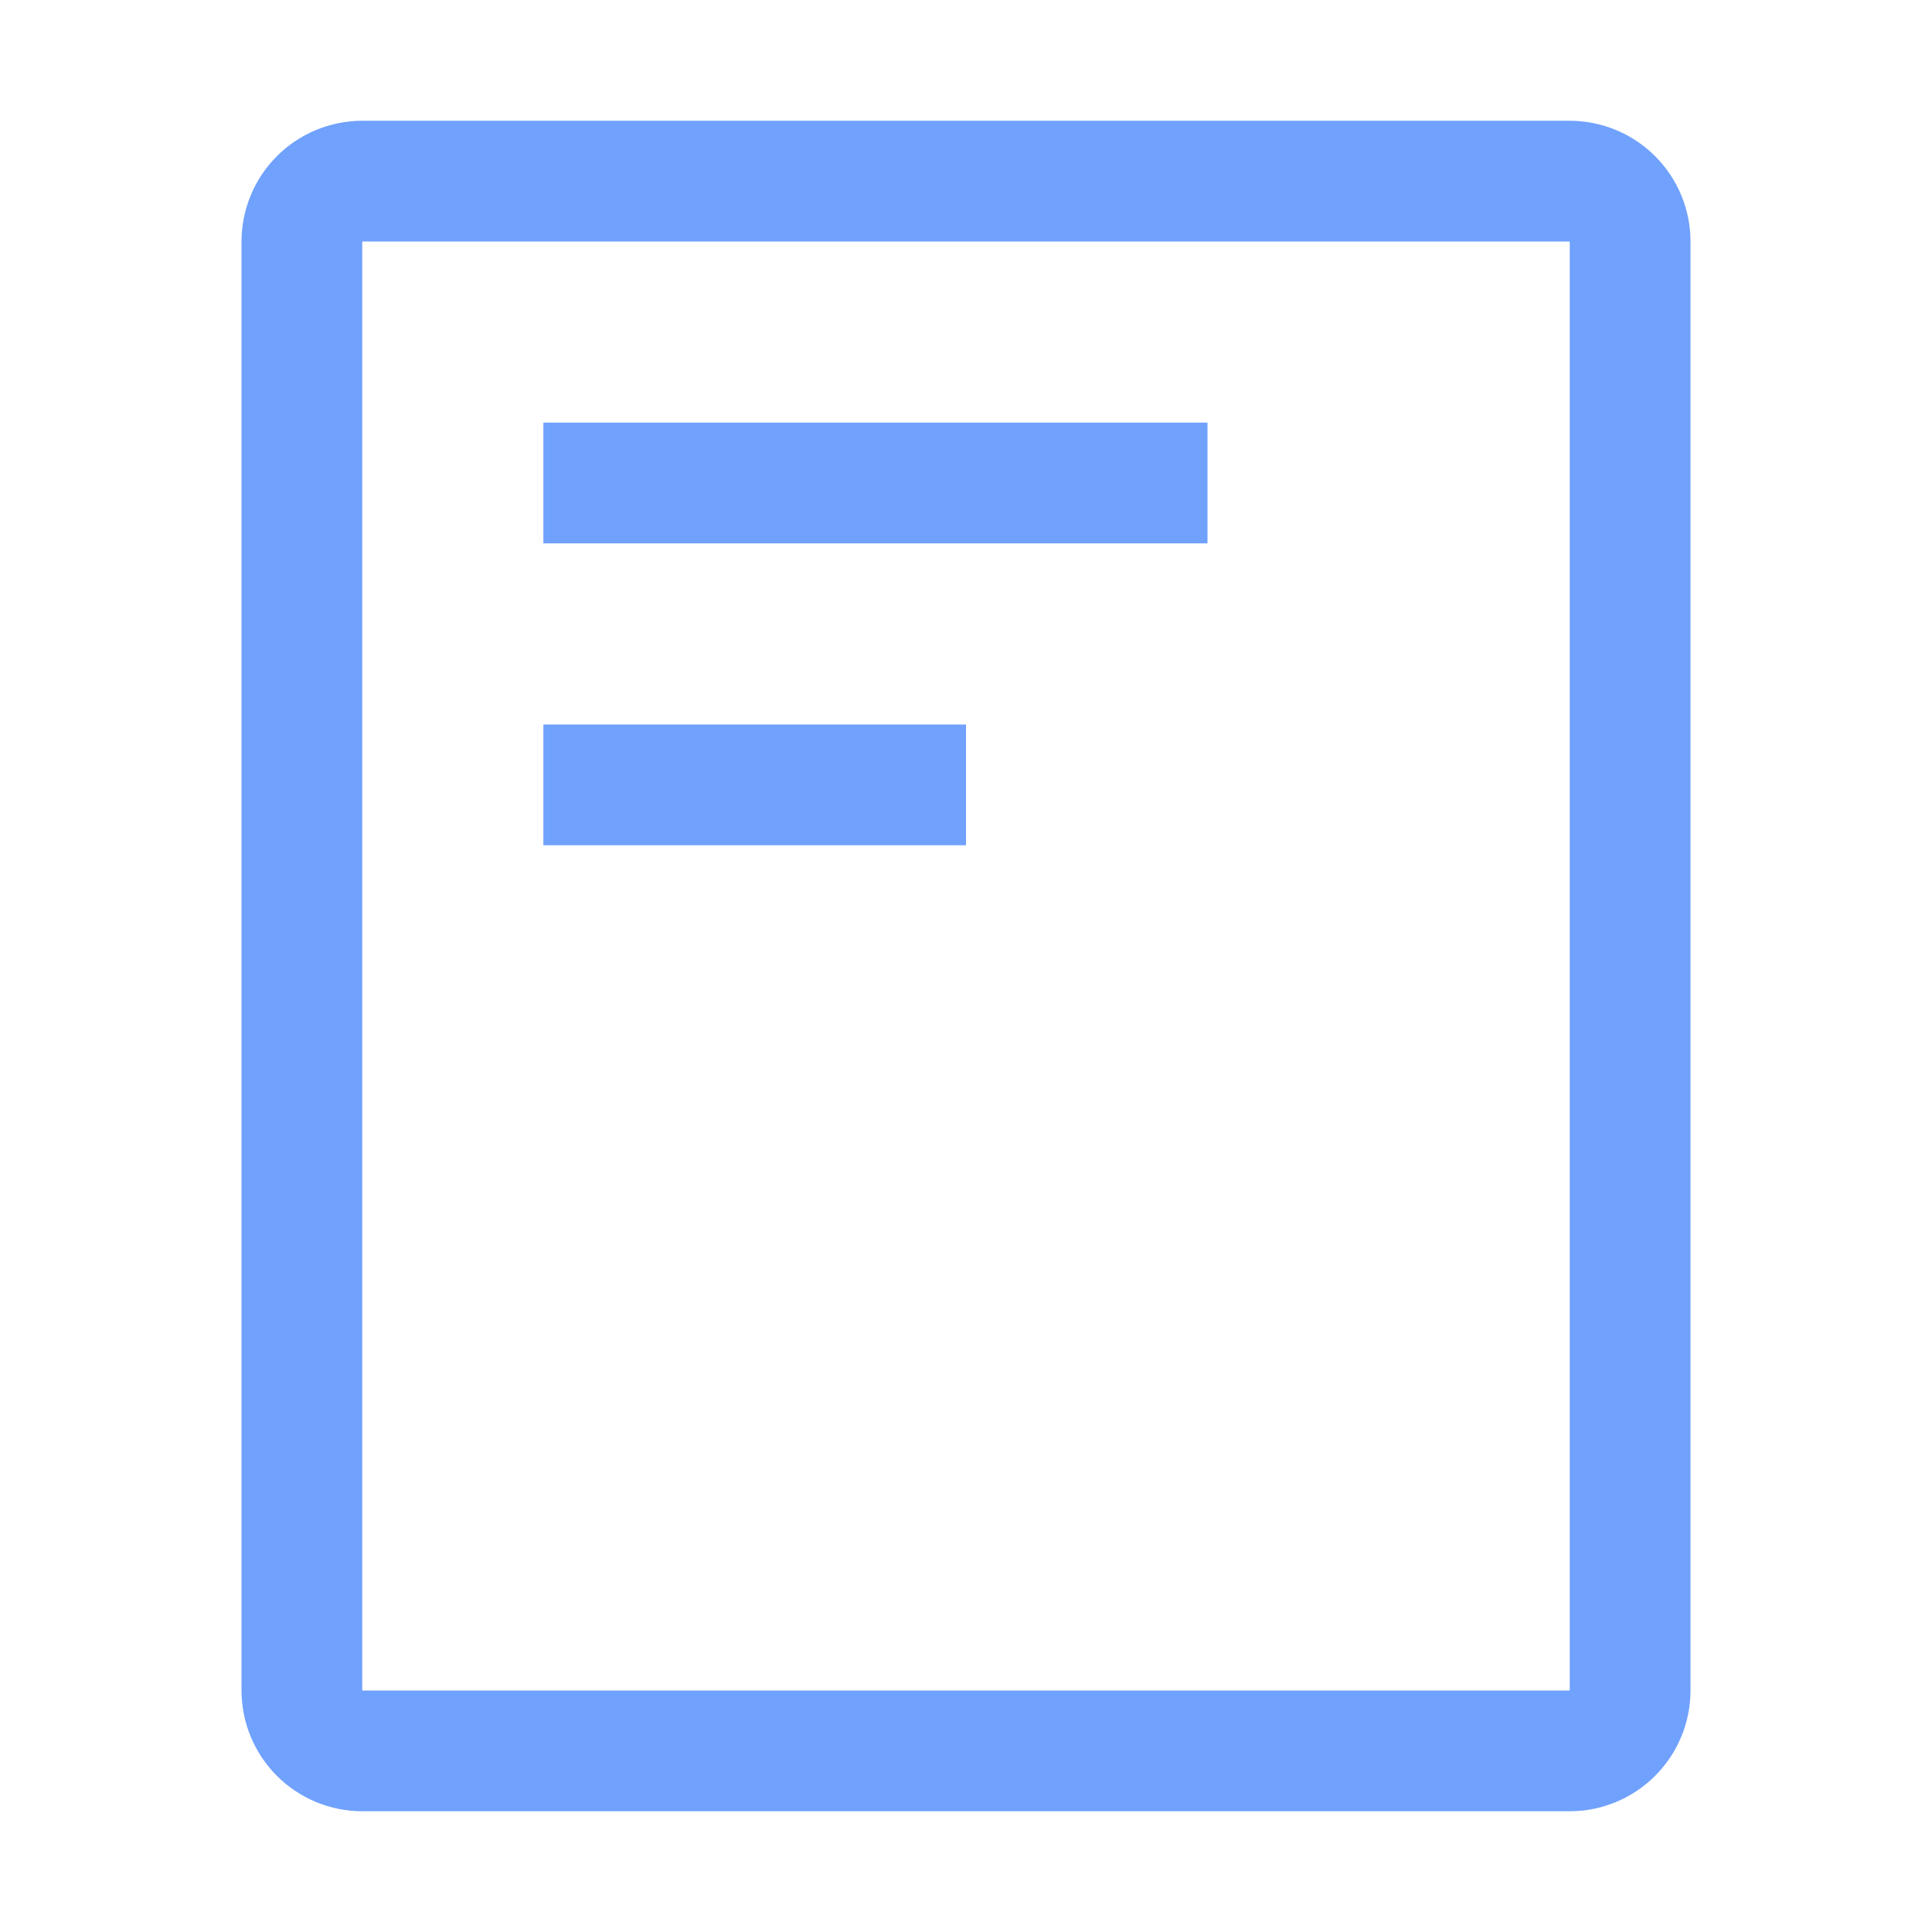 <svg width="28" height="28" viewBox="0 0 28 28" fill="none" xmlns="http://www.w3.org/2000/svg">
<g clip-path="url(#clip0_712_4914)">
<path d="M22.75 26.25H5.25C4.786 26.25 4.341 26.065 4.013 25.737C3.685 25.409 3.501 24.964 3.5 24.5V3.5C3.501 3.036 3.685 2.591 4.013 2.263C4.341 1.935 4.786 1.751 5.25 1.75H22.75C23.214 1.751 23.659 1.935 23.987 2.263C24.315 2.591 24.5 3.036 24.5 3.5V24.5C24.5 24.964 24.315 25.409 23.987 25.737C23.659 26.065 23.214 26.25 22.75 26.25ZM5.25 3.5V24.5H22.75V3.5H5.25Z" fill="#70A1FD"/>
<path d="M7.875 6.125H17.5V7.875H7.875V6.125Z" fill="#70A1FD"/>
<path d="M7.875 10.5H14V12.25H7.875V10.5Z" fill="#70A1FD"/>
</g>
<defs>
<clipPath id="clip0_712_4914">
<rect width="28" height="28" fill="white"/>
</clipPath>
</defs>
</svg>
